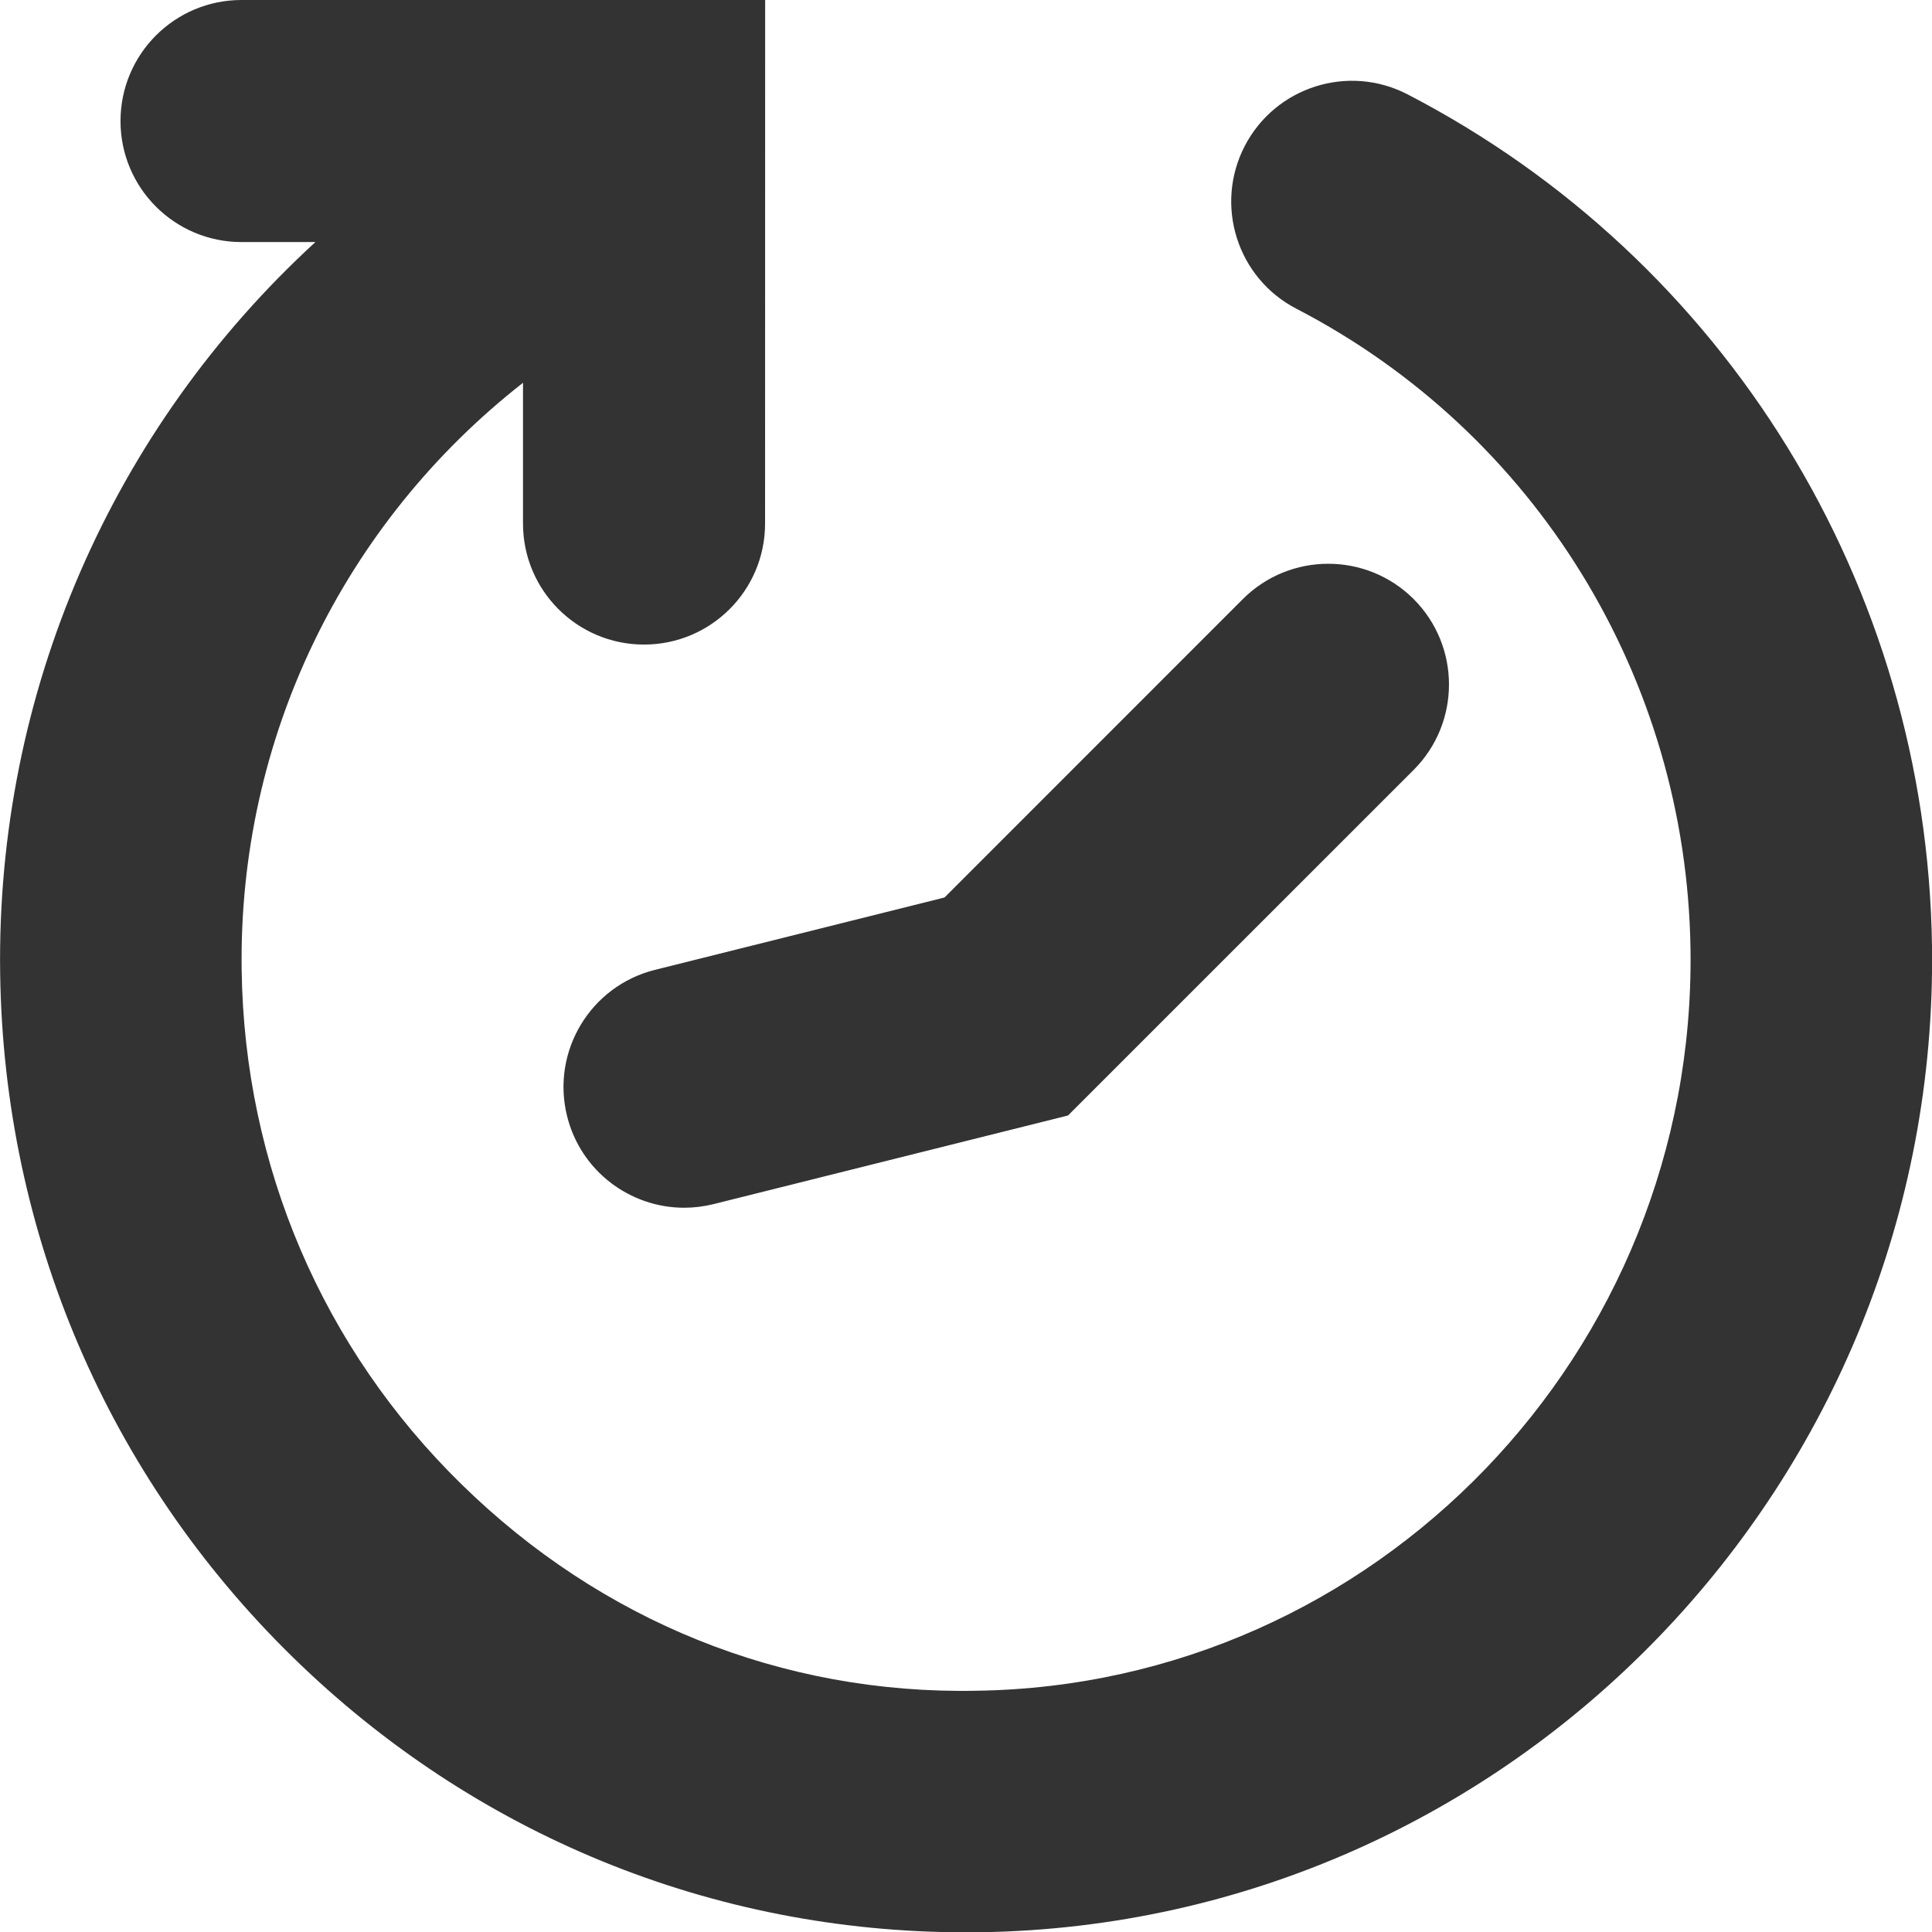 <?xml version="1.0" encoding="UTF-8"?>
<svg width="24px" height="24px" viewBox="0 0 24 24" version="1.1" xmlns="http://www.w3.org/2000/svg" xmlns:xlink="http://www.w3.org/1999/xlink">
    <title>00. Picto / Interface / Temps</title>
    <g id="00.-Picto-/-Interface-/-Temps" stroke="none" stroke-width="1" fill="none" fill-rule="evenodd">
        <path d="M9.505,-0 L9.504,6.504 C9.504,7.334 8.831,8.007 8,8.007 C7.17,8.007 6.497,7.334 6.497,6.504 L6.497,6.504 L6.497,4.755 C4.264,6.503 2.96,9.177 3.002,12.052 C3.036,14.48 4.006,16.749 5.734,18.439 C7.457,20.128 9.706,21.051 12.131,21.003 C17.092,20.93 21.072,16.797 21,11.79 C20.951,8.423 19.075,5.375 16.104,3.835 C15.369,3.454 15.082,2.549 15.463,1.813 C15.845,1.078 16.75,0.791 17.485,1.172 C21.438,3.221 23.935,7.273 24,11.747 C24.095,18.408 18.791,23.906 12.174,24.003 C12.115,24.004 12.056,24.004 11.997,24.004 C8.855,24.004 5.892,22.793 3.634,20.583 C1.338,18.335 0.048,15.32 0.002,12.095 C-0.048,8.599 1.397,5.32 3.918,3.007 L3.918,3.007 L3,3.007 C2.17,3.007 1.497,2.334 1.497,1.504 C1.497,0.673 2.17,-0 3,-0 L3,-0 L9.505,-0 Z M17.561,7.442 C18.146,8.028 18.146,8.978 17.561,9.564 L13.267,13.857 L8.864,14.958 C8.742,14.988 8.619,15.003 8.499,15.003 C7.827,15.003 7.215,14.548 7.045,13.867 C6.844,13.064 7.332,12.249 8.136,12.048 L11.733,11.149 L15.439,7.442 C16.025,6.857 16.975,6.857 17.561,7.442 Z" id="Combined-Shape" fill="#333333"></path>
    </g>
</svg>